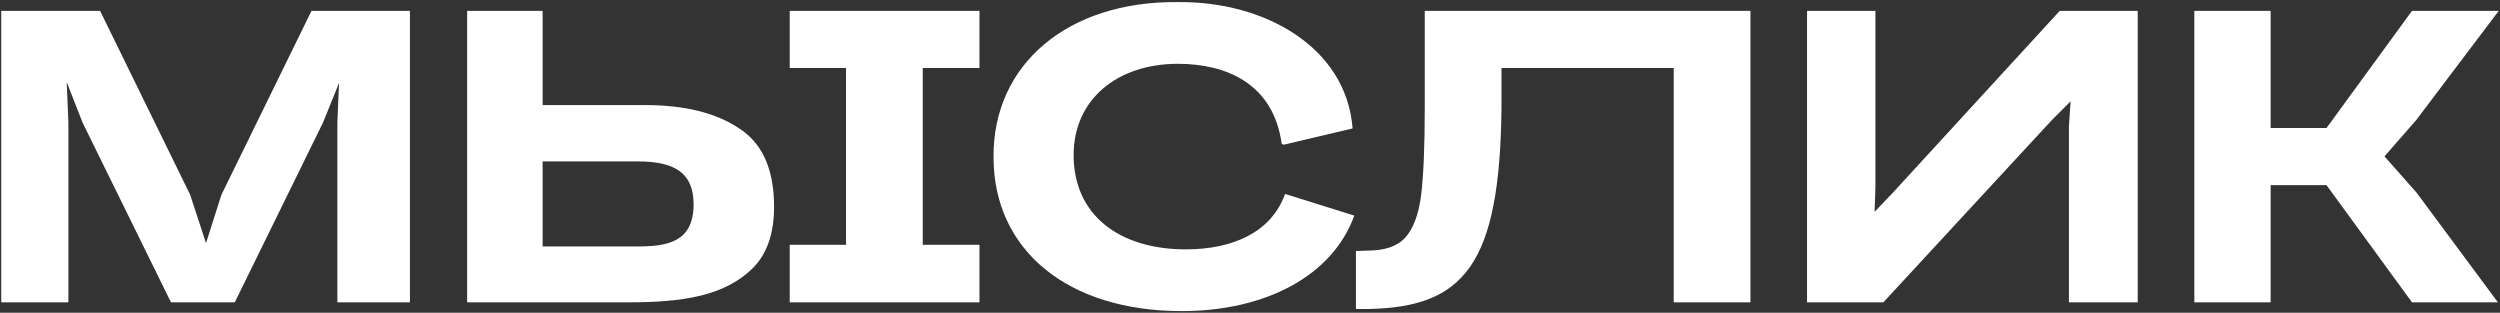 <?xml version="1.0" encoding="UTF-8"?> <svg xmlns="http://www.w3.org/2000/svg" width="1199" height="150" viewBox="0 0 1199 150" fill="none"><rect x="0" y="0" width="1199" height="150" fill="#333333" stroke="none"/> <path d="M0.6 145V5.2H48L91.2 93.4L98.8 116.6L106.2 93.4L149.4 5.2H196.6V145H161.8V58.8L162.6 39.8L155 58.6L112.6 145H82L39.6 58.8L32 39.4L32.8 58.8V145H0.6ZM224.045 145V5.2H260.245V50.4H309.445C328.045 50.4 343.045 54 354.245 61.4C365.645 68.6 371.245 81.2 371.245 99.2C371.245 112 367.845 121.8 361.045 128.6C347.445 142 327.445 145 301.045 145H224.045ZM260.245 118.2H305.445C319.645 118.2 332.645 116.4 332.645 98C332.645 82.6 323.245 77.4 305.645 77.4H260.245V118.2ZM469.753 32.6H442.553V117.4H469.753V145H378.753V117.4H405.753V32.6H378.753V5.2H469.753V32.6ZM476.509 75.4C476.109 31.2 511.709 0.4 565.109 1C606.509 0.6 645.709 22.6 648.709 61.6L615.709 69.4L614.709 69C610.709 39.8 587.709 30.6 564.909 30.6C535.909 30.6 514.909 47.6 514.909 74.4C514.909 103.2 536.909 119.6 568.709 119.6C590.909 119.6 609.709 111.6 616.309 93L649.509 103.4C639.109 132.2 607.109 149.2 566.709 149.2C512.109 149.2 476.509 120 476.509 75.4ZM839.513 5.2V145H802.713V32.6H720.113V51.8C719.313 127.2 702.113 147.4 655.913 148.2H650.313V120.4L655.713 120.2C663.913 120.2 670.113 118.2 673.913 114C677.713 109.8 680.313 103.2 681.513 94C682.713 84.6 683.313 70.4 683.313 51.4V5.2H839.513ZM866.655 145V5.2H899.455V89.6L899.055 101.6L907.655 92.6L987.855 5.2H1025.25V145H992.255V60.6L993.055 48.6L984.055 57.6L903.255 145H866.655ZM1143.6 75L1159 92.4L1198 145H1156.8L1115.8 88.8H1089V145H1052.4V5.2H1089V61.4H1115.8L1156.8 5.2H1198.4L1158.8 57.6L1143.6 75Z" fill="white"></path> </svg> 